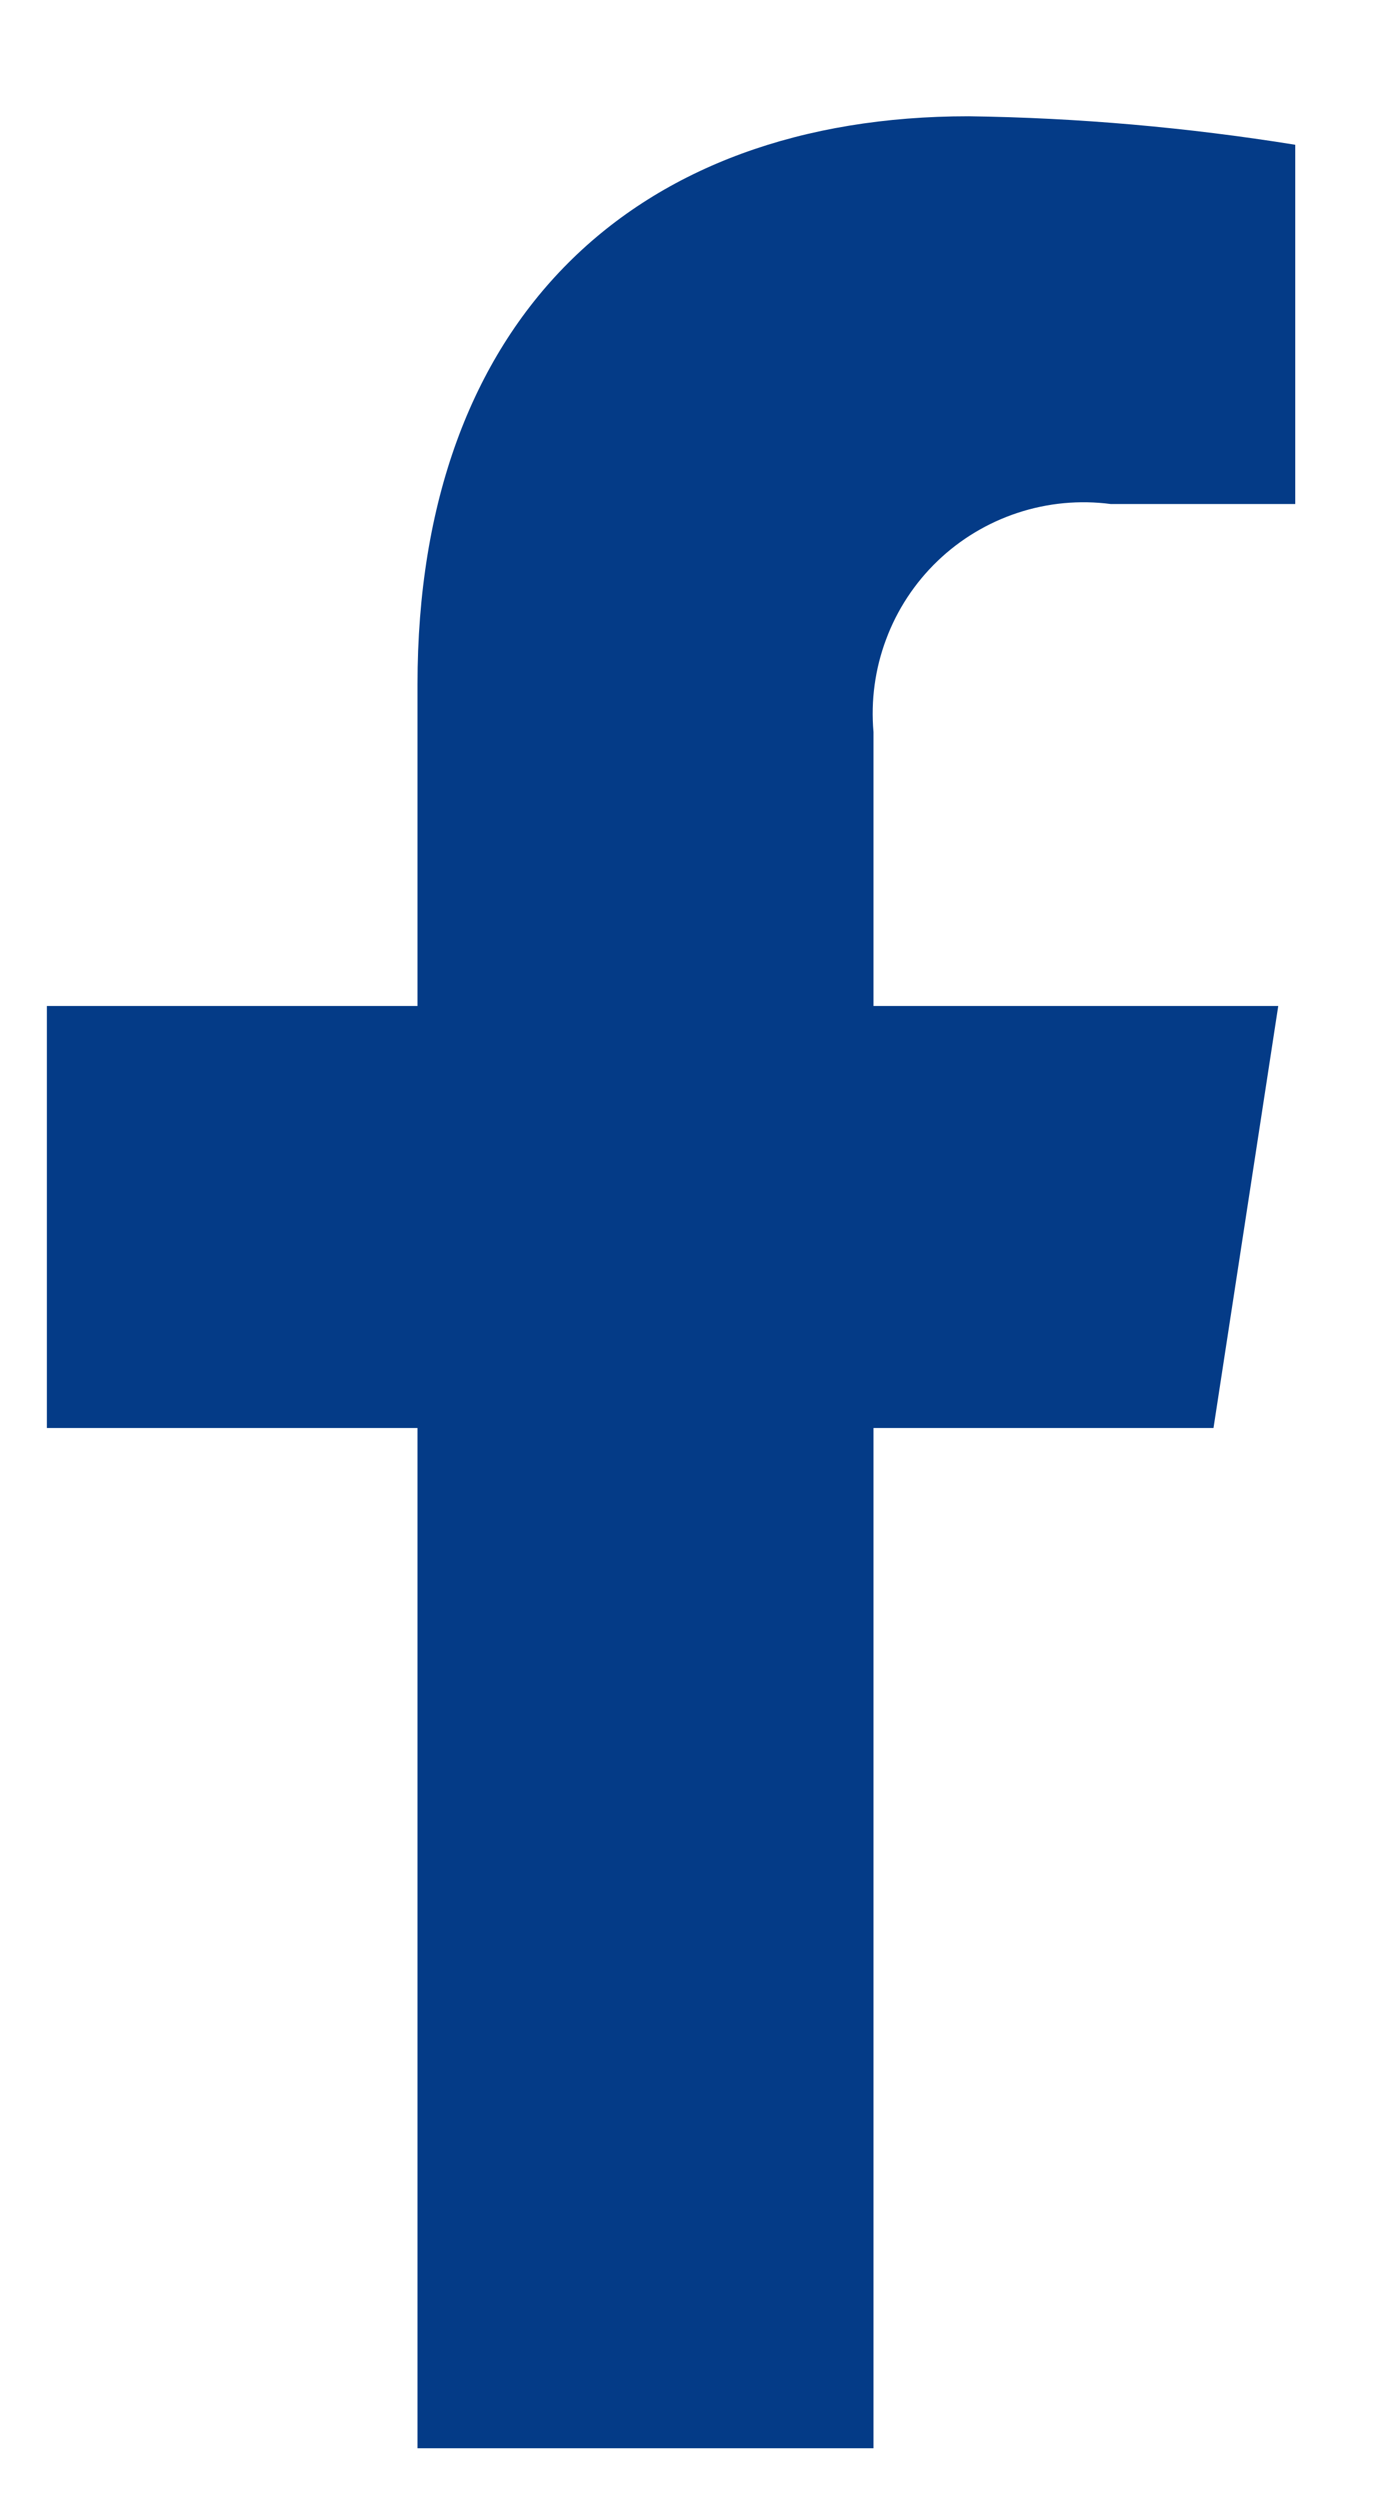 <svg width="11" height="20" viewBox="0 0 11 20" fill="none" xmlns="http://www.w3.org/2000/svg">
<path d="M9.708 11.423L10.226 8.047H6.988V5.856C6.966 5.604 7 5.351 7.089 5.114C7.177 4.877 7.318 4.663 7.5 4.488C7.682 4.313 7.902 4.181 8.142 4.102C8.382 4.023 8.637 3.999 8.887 4.032H10.362V1.158C9.497 1.019 8.624 0.942 7.749 0.93C5.083 0.93 3.34 2.547 3.34 5.474V8.047H0.375V11.423H3.34V19.584H6.988V11.423H9.708Z" fill="#043B87"/>
</svg>
